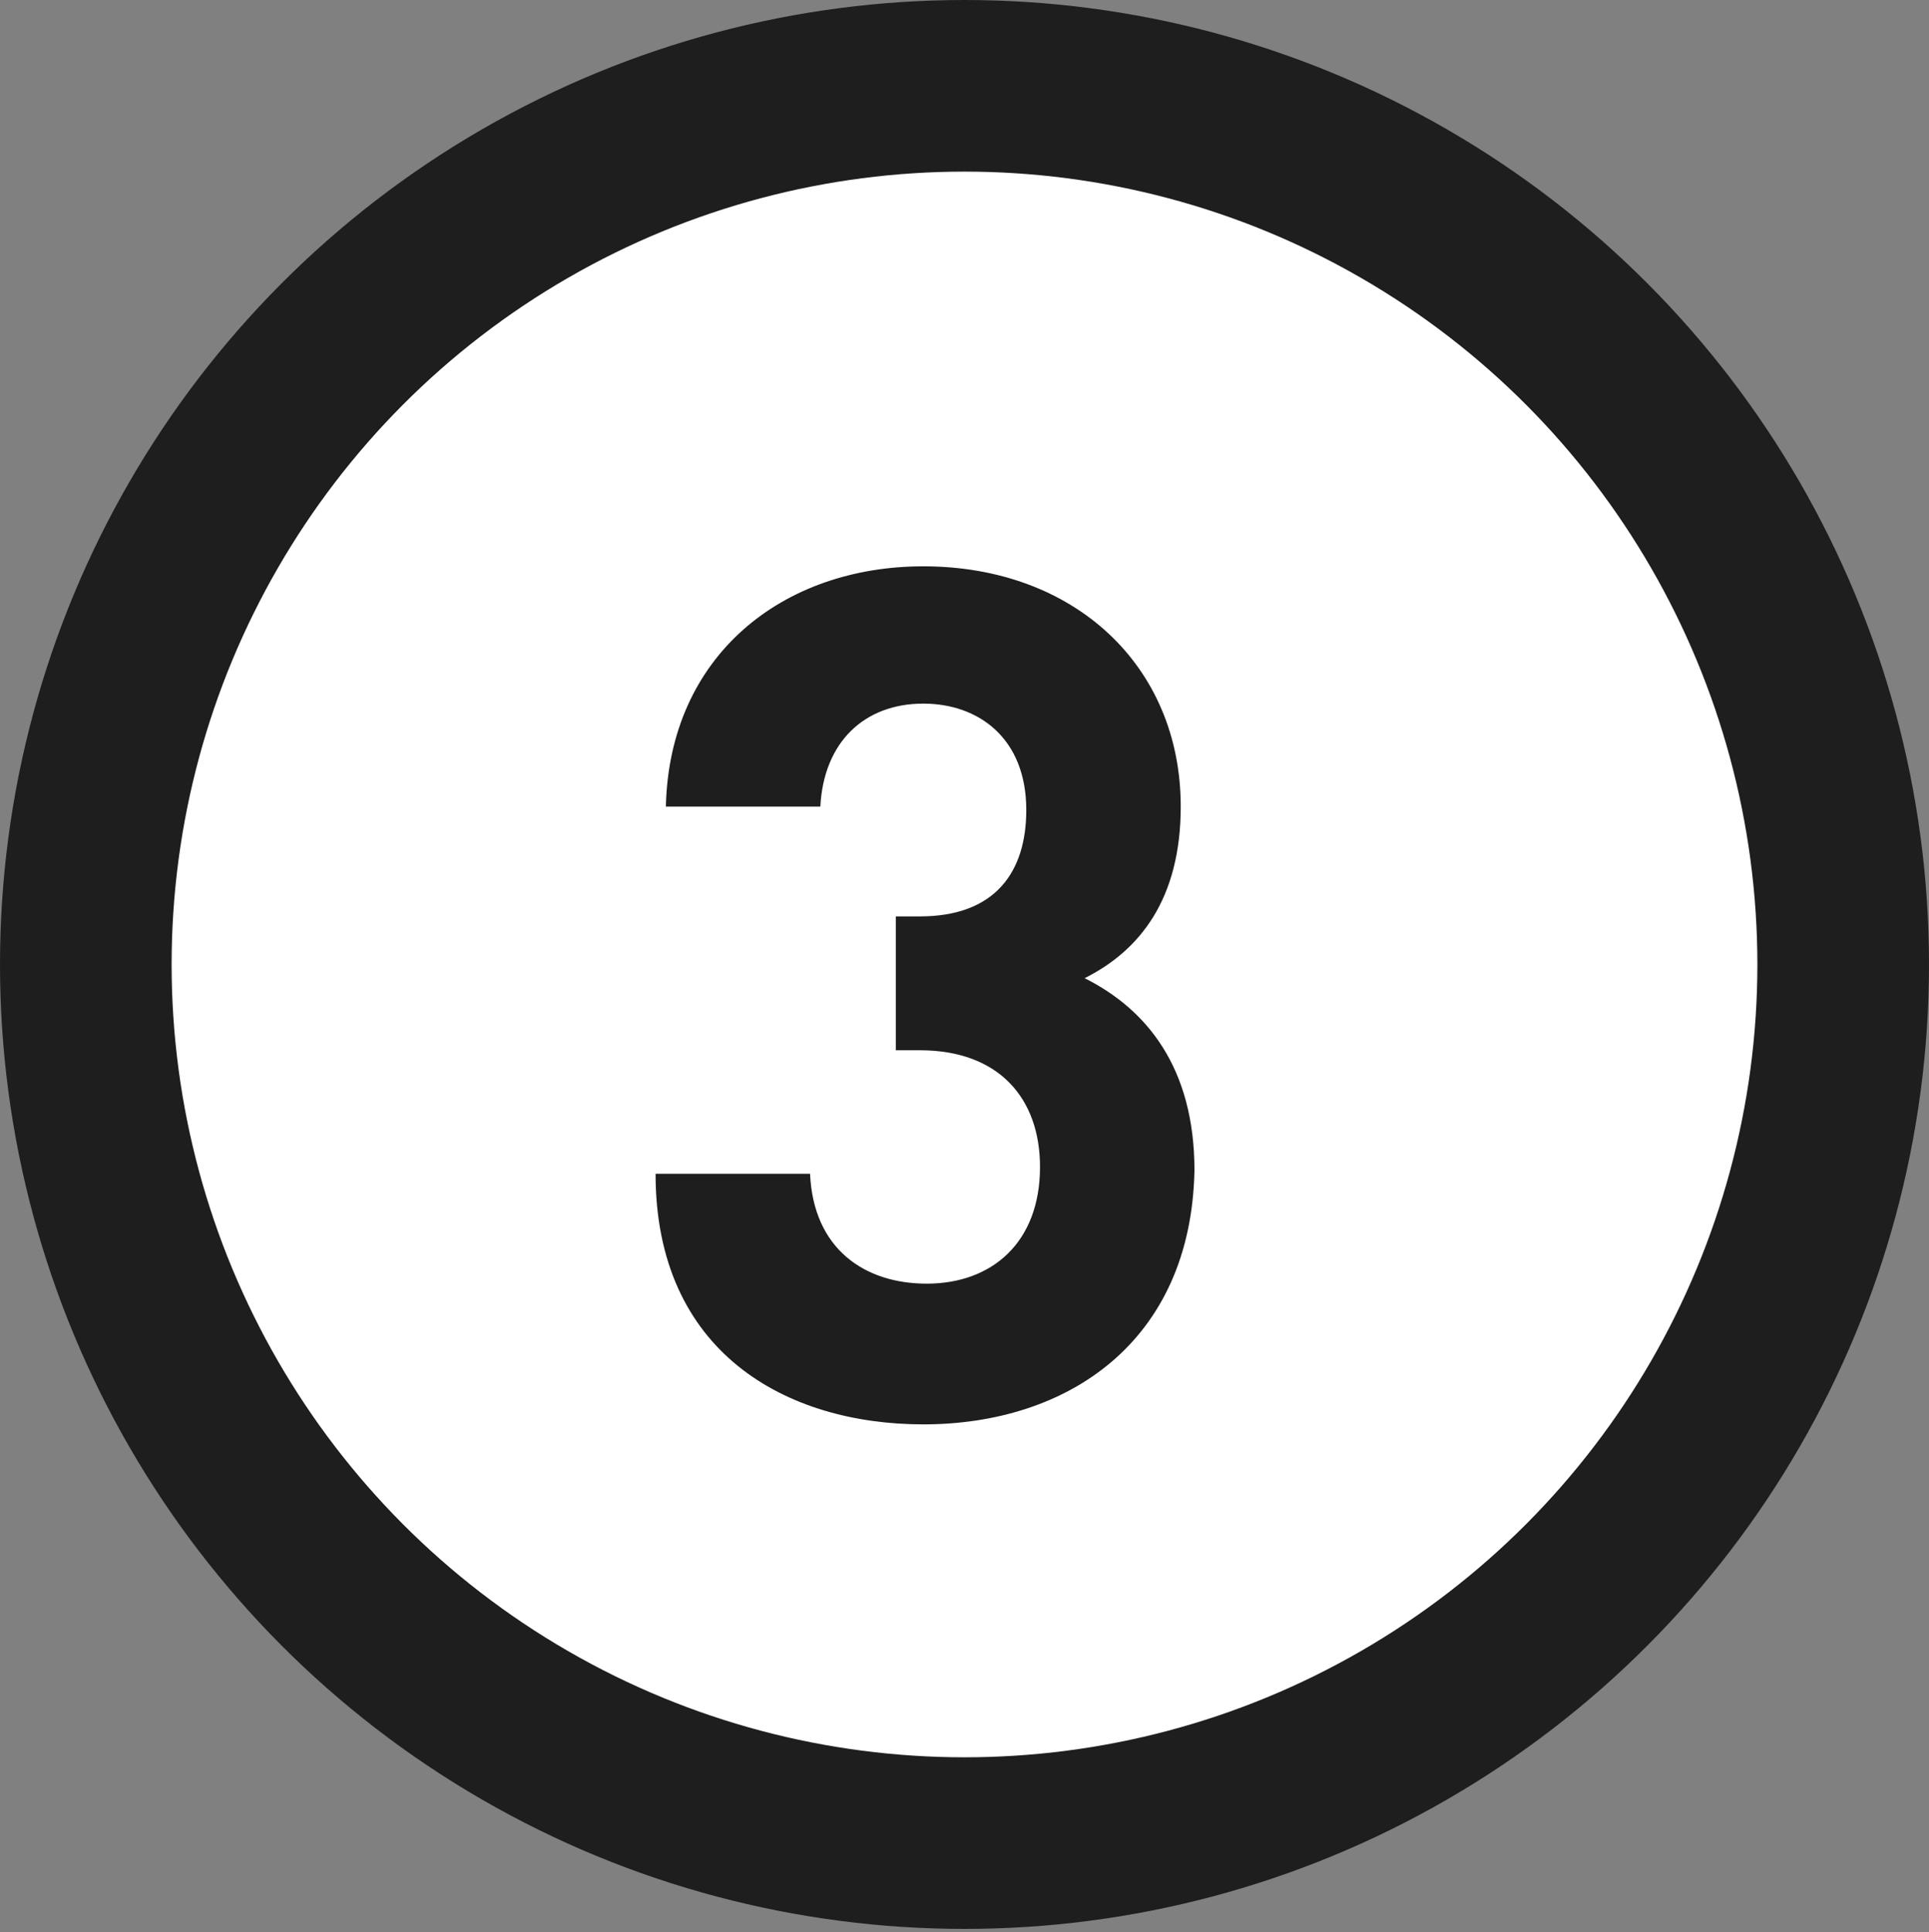 <?xml version="1.0" encoding="utf-8"?>
<!-- Generator: Adobe Illustrator 20.1.0, SVG Export Plug-In . SVG Version: 6.00 Build 0)  -->
<svg version="1.1" id="Layer_1" xmlns="http://www.w3.org/2000/svg" xmlns:xlink="http://www.w3.org/1999/xlink" x="0px" y="0px"
	 viewBox="0 0 56.2 56.3" style="enable-background:new 0 0 56.2 56.3;" xml:space="preserve">
<rect x="0" y="0" width="56.2" height="56.3" fill="#808080" stroke="none"/>
<style type="text/css">
	.st0{fill:#FFFFFF;stroke:#1E1E1E;stroke-width:5;stroke-miterlimit:10;}
	.st1{fill:#1E1E1E;}
</style>
<g>
	<circle class="st0" cx="28.1" cy="28.1" r="25.6"/>
	<g>
		<path class="st1" d="M26.9,41.5c-4,0-7.8-2.1-7.8-7.3h4.5c0.1,2.2,1.6,3.2,3.4,3.2c1.9,0,3.3-1.2,3.3-3.4c0-2-1.2-3.4-3.5-3.4
			h-0.7v-3.9h0.7c2.2,0,3.1-1.3,3.1-3.1c0-2.1-1.4-3.1-3-3.1c-1.7,0-2.9,1.1-3,3h-4.5c0.1-4.4,3.4-7,7.5-7c4.4,0,7.5,2.9,7.5,7
			c0,2.7-1.2,4.2-2.8,5c1.8,0.9,3.2,2.6,3.2,5.6C34.7,39.1,31.1,41.5,26.9,41.5z"/>
	</g>
</g>
</svg>
